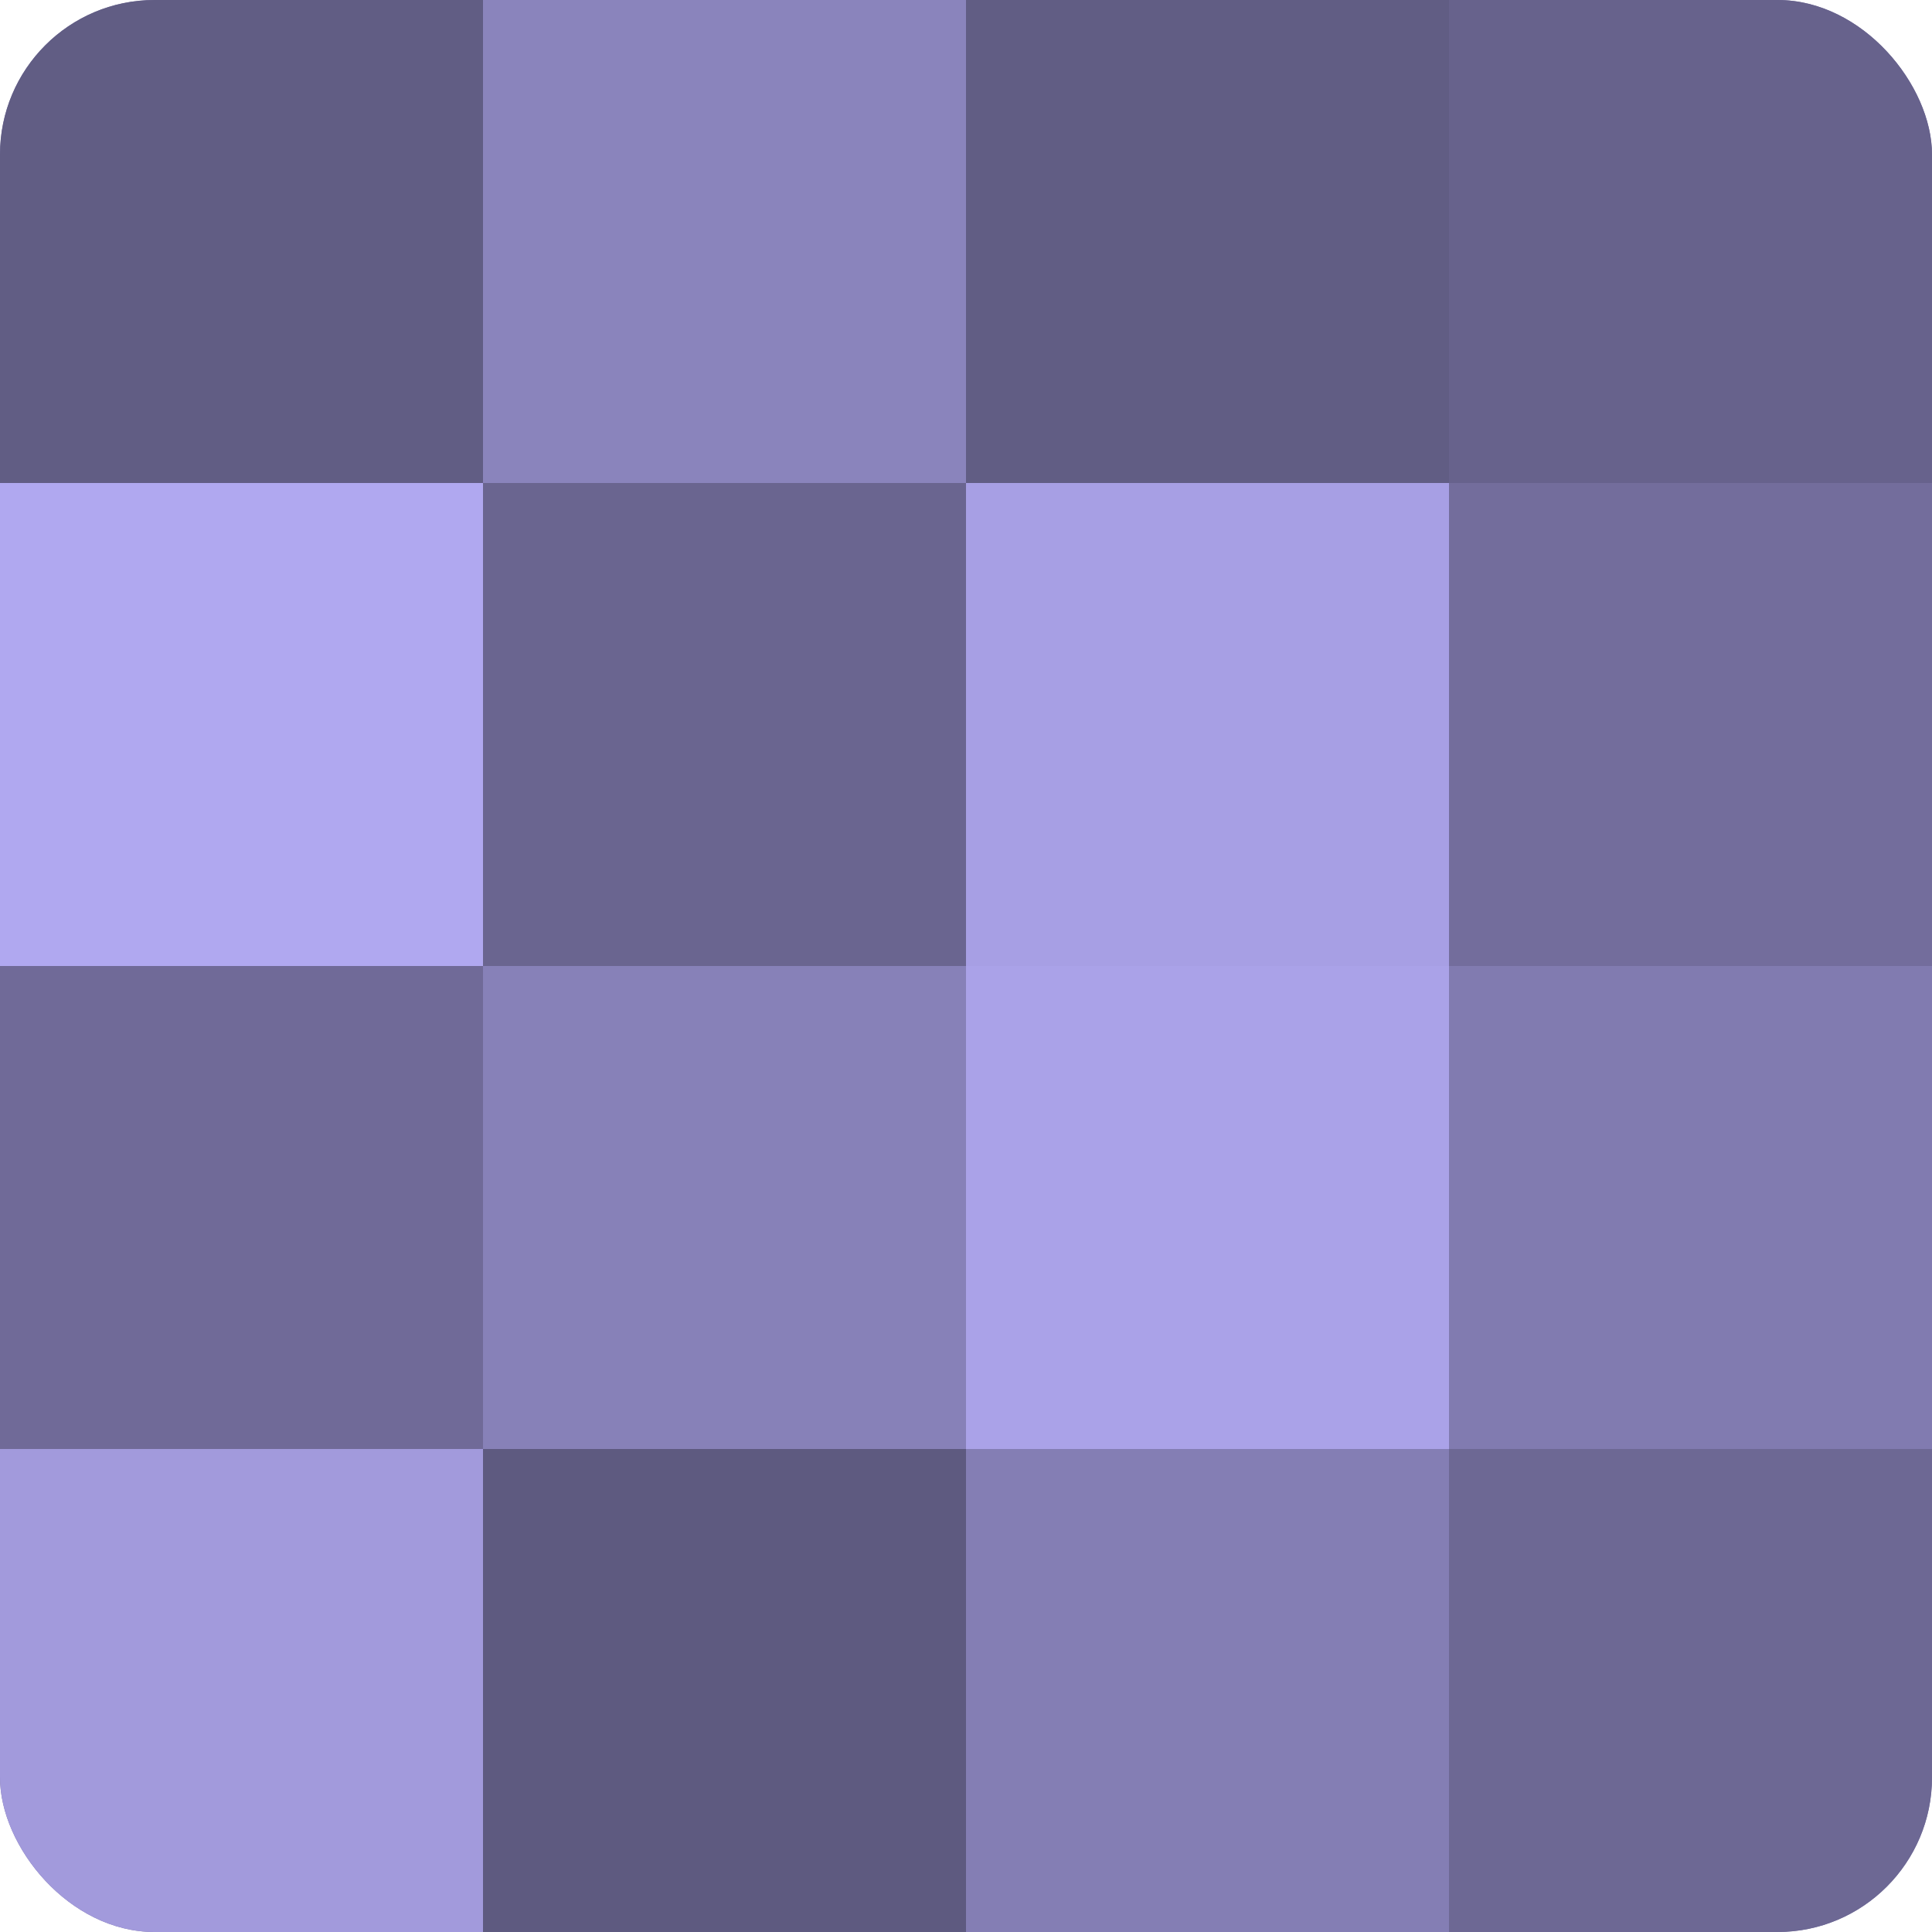 <?xml version="1.0" encoding="UTF-8"?>
<svg xmlns="http://www.w3.org/2000/svg" width="60" height="60" viewBox="0 0 100 100" preserveAspectRatio="xMidYMid meet"><defs><clipPath id="c" width="100" height="100"><rect width="100" height="100" rx="8" ry="8"/></clipPath></defs><g clip-path="url(#c)"><rect width="100" height="100" fill="#7670a0"/><rect width="25" height="25" fill="#615d84"/><rect y="25" width="25" height="25" fill="#b0a8f0"/><rect y="50" width="25" height="25" fill="#706a98"/><rect y="75" width="25" height="25" fill="#a29adc"/><rect x="25" width="25" height="25" fill="#8a84bc"/><rect x="25" y="25" width="25" height="25" fill="#6a6590"/><rect x="25" y="50" width="25" height="25" fill="#8781b8"/><rect x="25" y="75" width="25" height="25" fill="#5e5a80"/><rect x="50" width="25" height="25" fill="#615d84"/><rect x="50" y="25" width="25" height="25" fill="#a79fe4"/><rect x="50" y="50" width="25" height="25" fill="#aaa2e8"/><rect x="50" y="75" width="25" height="25" fill="#847eb4"/><rect x="75" width="25" height="25" fill="#67628c"/><rect x="75" y="25" width="25" height="25" fill="#736d9c"/><rect x="75" y="50" width="25" height="25" fill="#817bb0"/><rect x="75" y="75" width="25" height="25" fill="#6d6894"/></g></svg>
